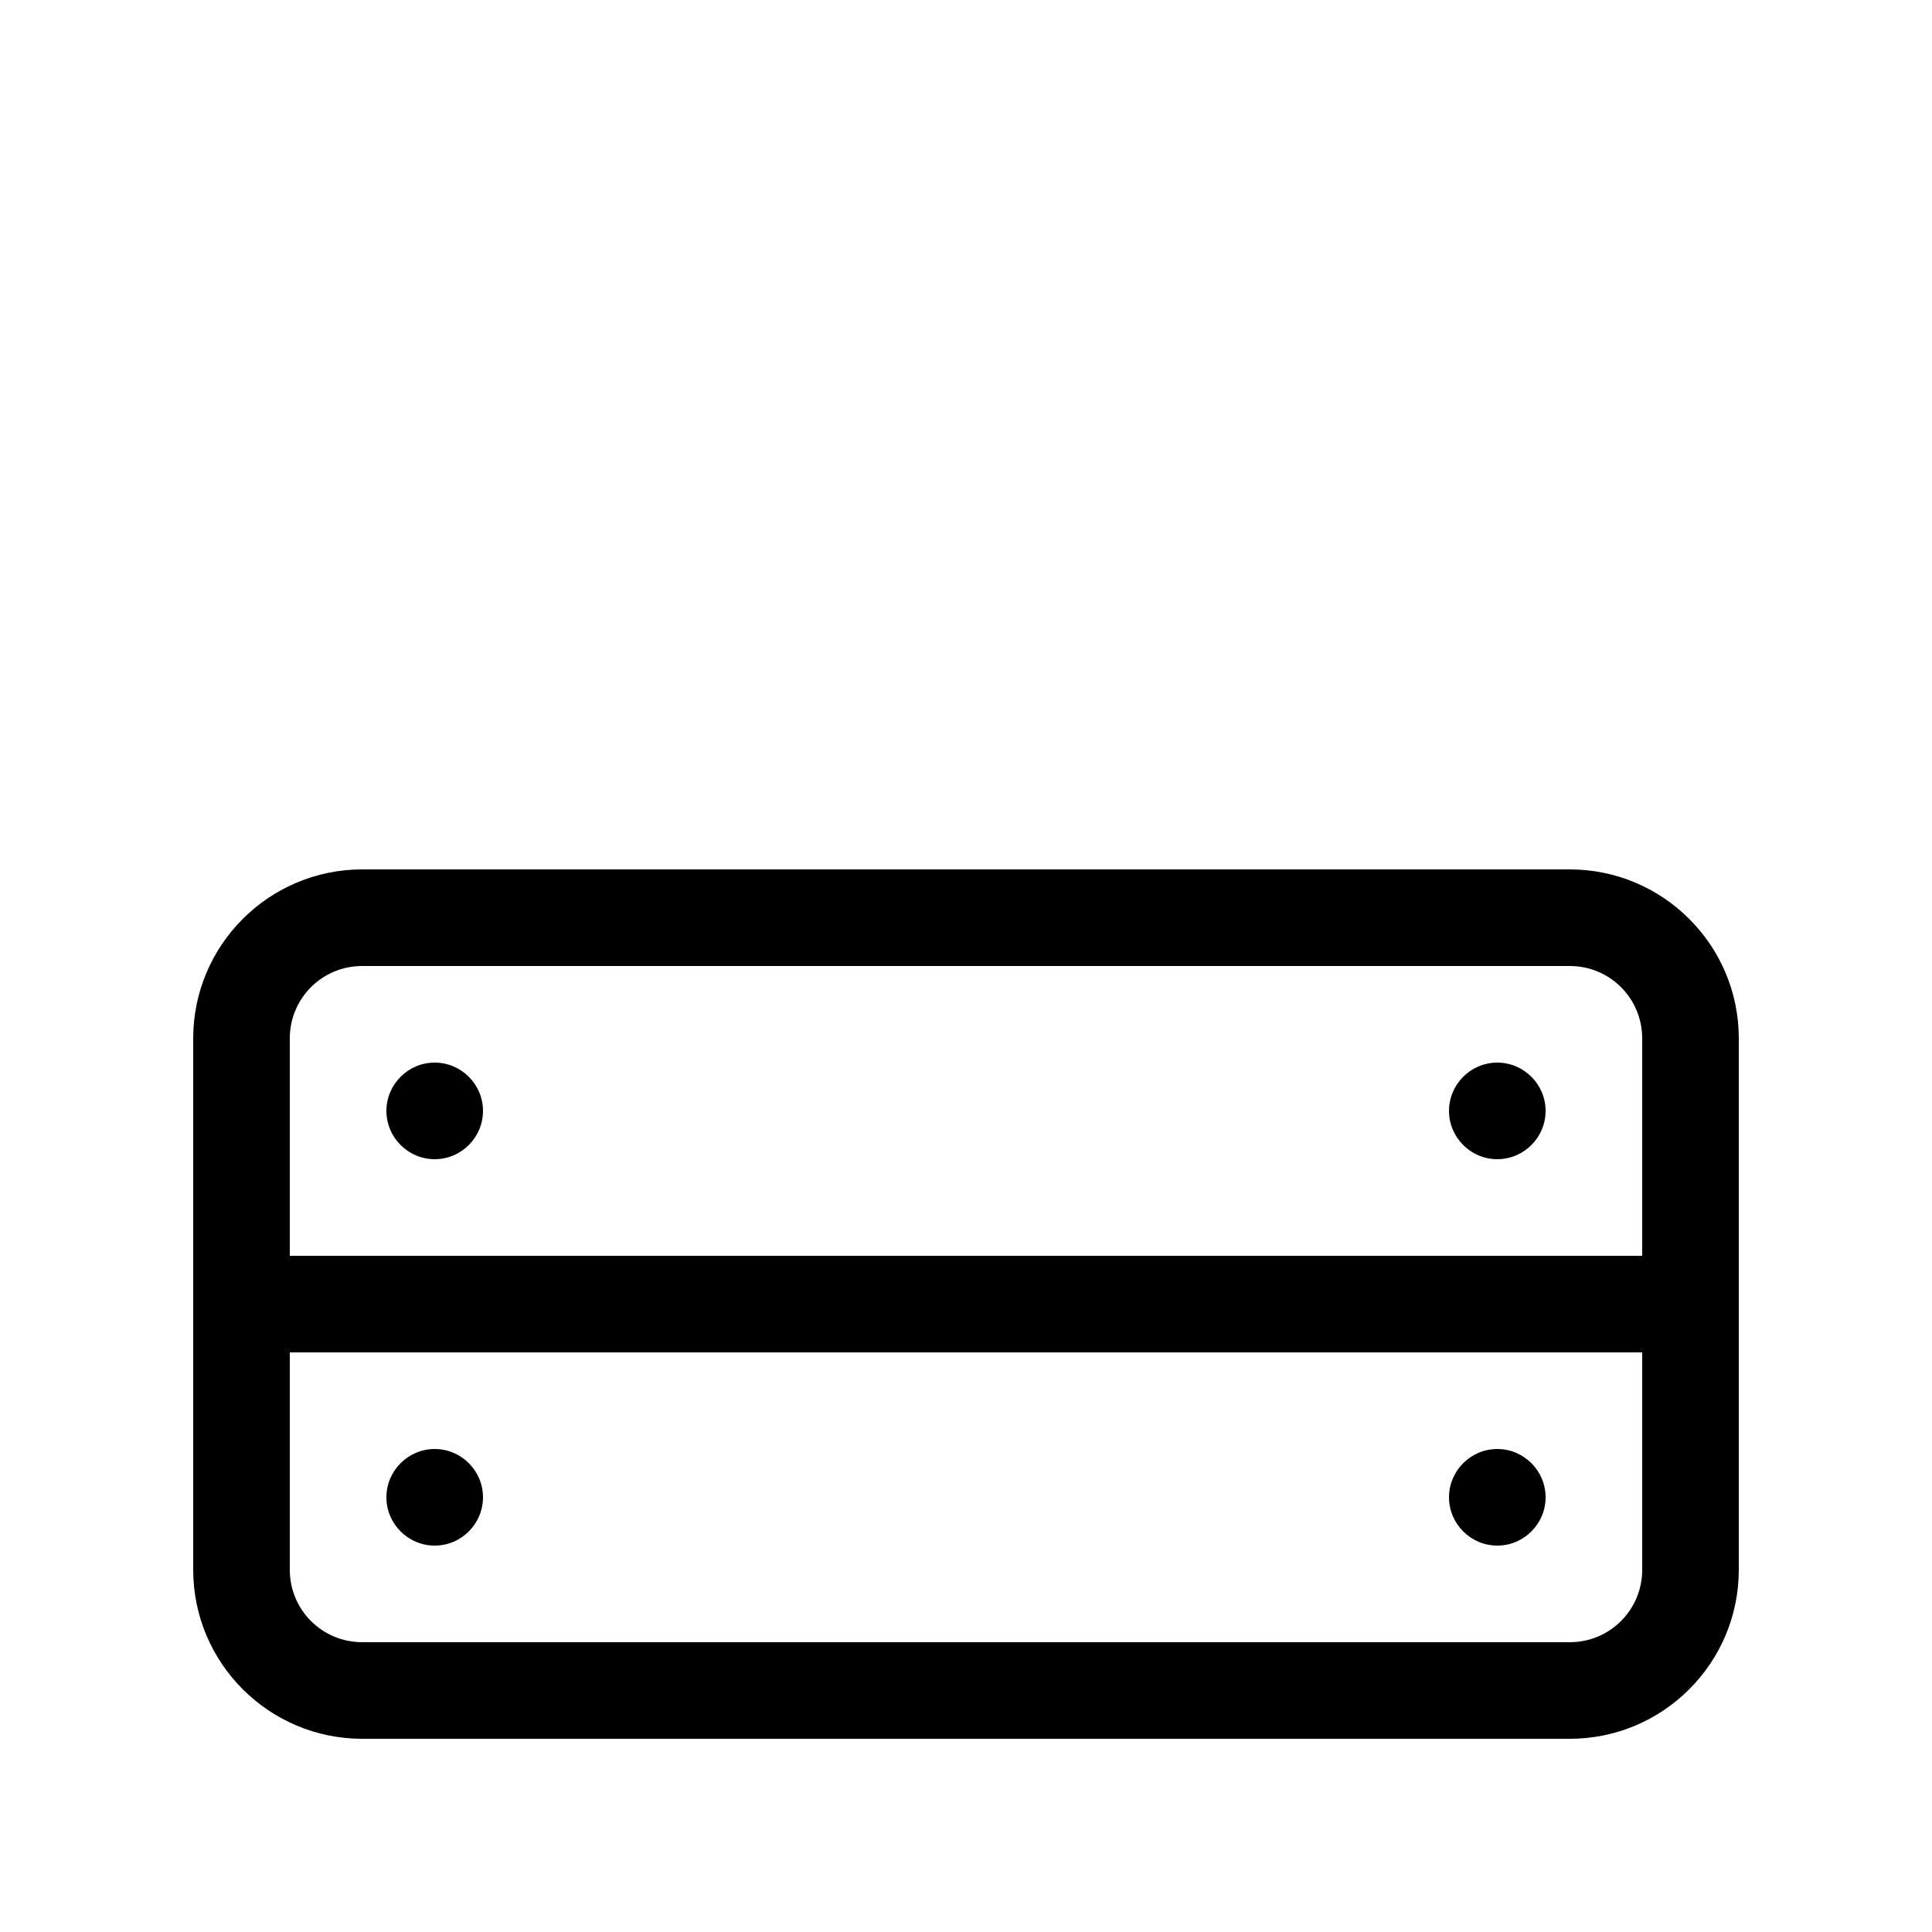 <svg xmlns="http://www.w3.org/2000/svg" viewBox="0 0 640 640"><!--! Font Awesome Pro 7.1.0 by @fontawesome - https://fontawesome.com License - https://fontawesome.com/license (Commercial License) Copyright 2025 Fonticons, Inc. --><path fill="currentColor" d="M544 448L544 520C544 533.3 533.3 544 520 544L120 544C106.7 544 96 533.3 96 520L96 448L544 448zM544 416L96 416L96 344C96 330.7 106.7 320 120 320L520 320C533.3 320 544 330.7 544 344L544 416zM576 416L576 344C576 313.1 550.9 288 520 288L120 288C89.1 288 64 313.1 64 344L64 520C64 550.9 89.1 576 120 576L520 576C550.9 576 576 550.9 576 520L576 416zM160 368C160 359.2 152.8 352 144 352C135.2 352 128 359.2 128 368C128 376.8 135.2 384 144 384C152.8 384 160 376.8 160 368zM496 384C504.8 384 512 376.8 512 368C512 359.2 504.8 352 496 352C487.2 352 480 359.2 480 368C480 376.8 487.2 384 496 384zM160 496C160 487.2 152.8 480 144 480C135.2 480 128 487.2 128 496C128 504.8 135.2 512 144 512C152.8 512 160 504.8 160 496zM496 512C504.8 512 512 504.8 512 496C512 487.2 504.8 480 496 480C487.2 480 480 487.2 480 496C480 504.8 487.2 512 496 512z"/></svg>